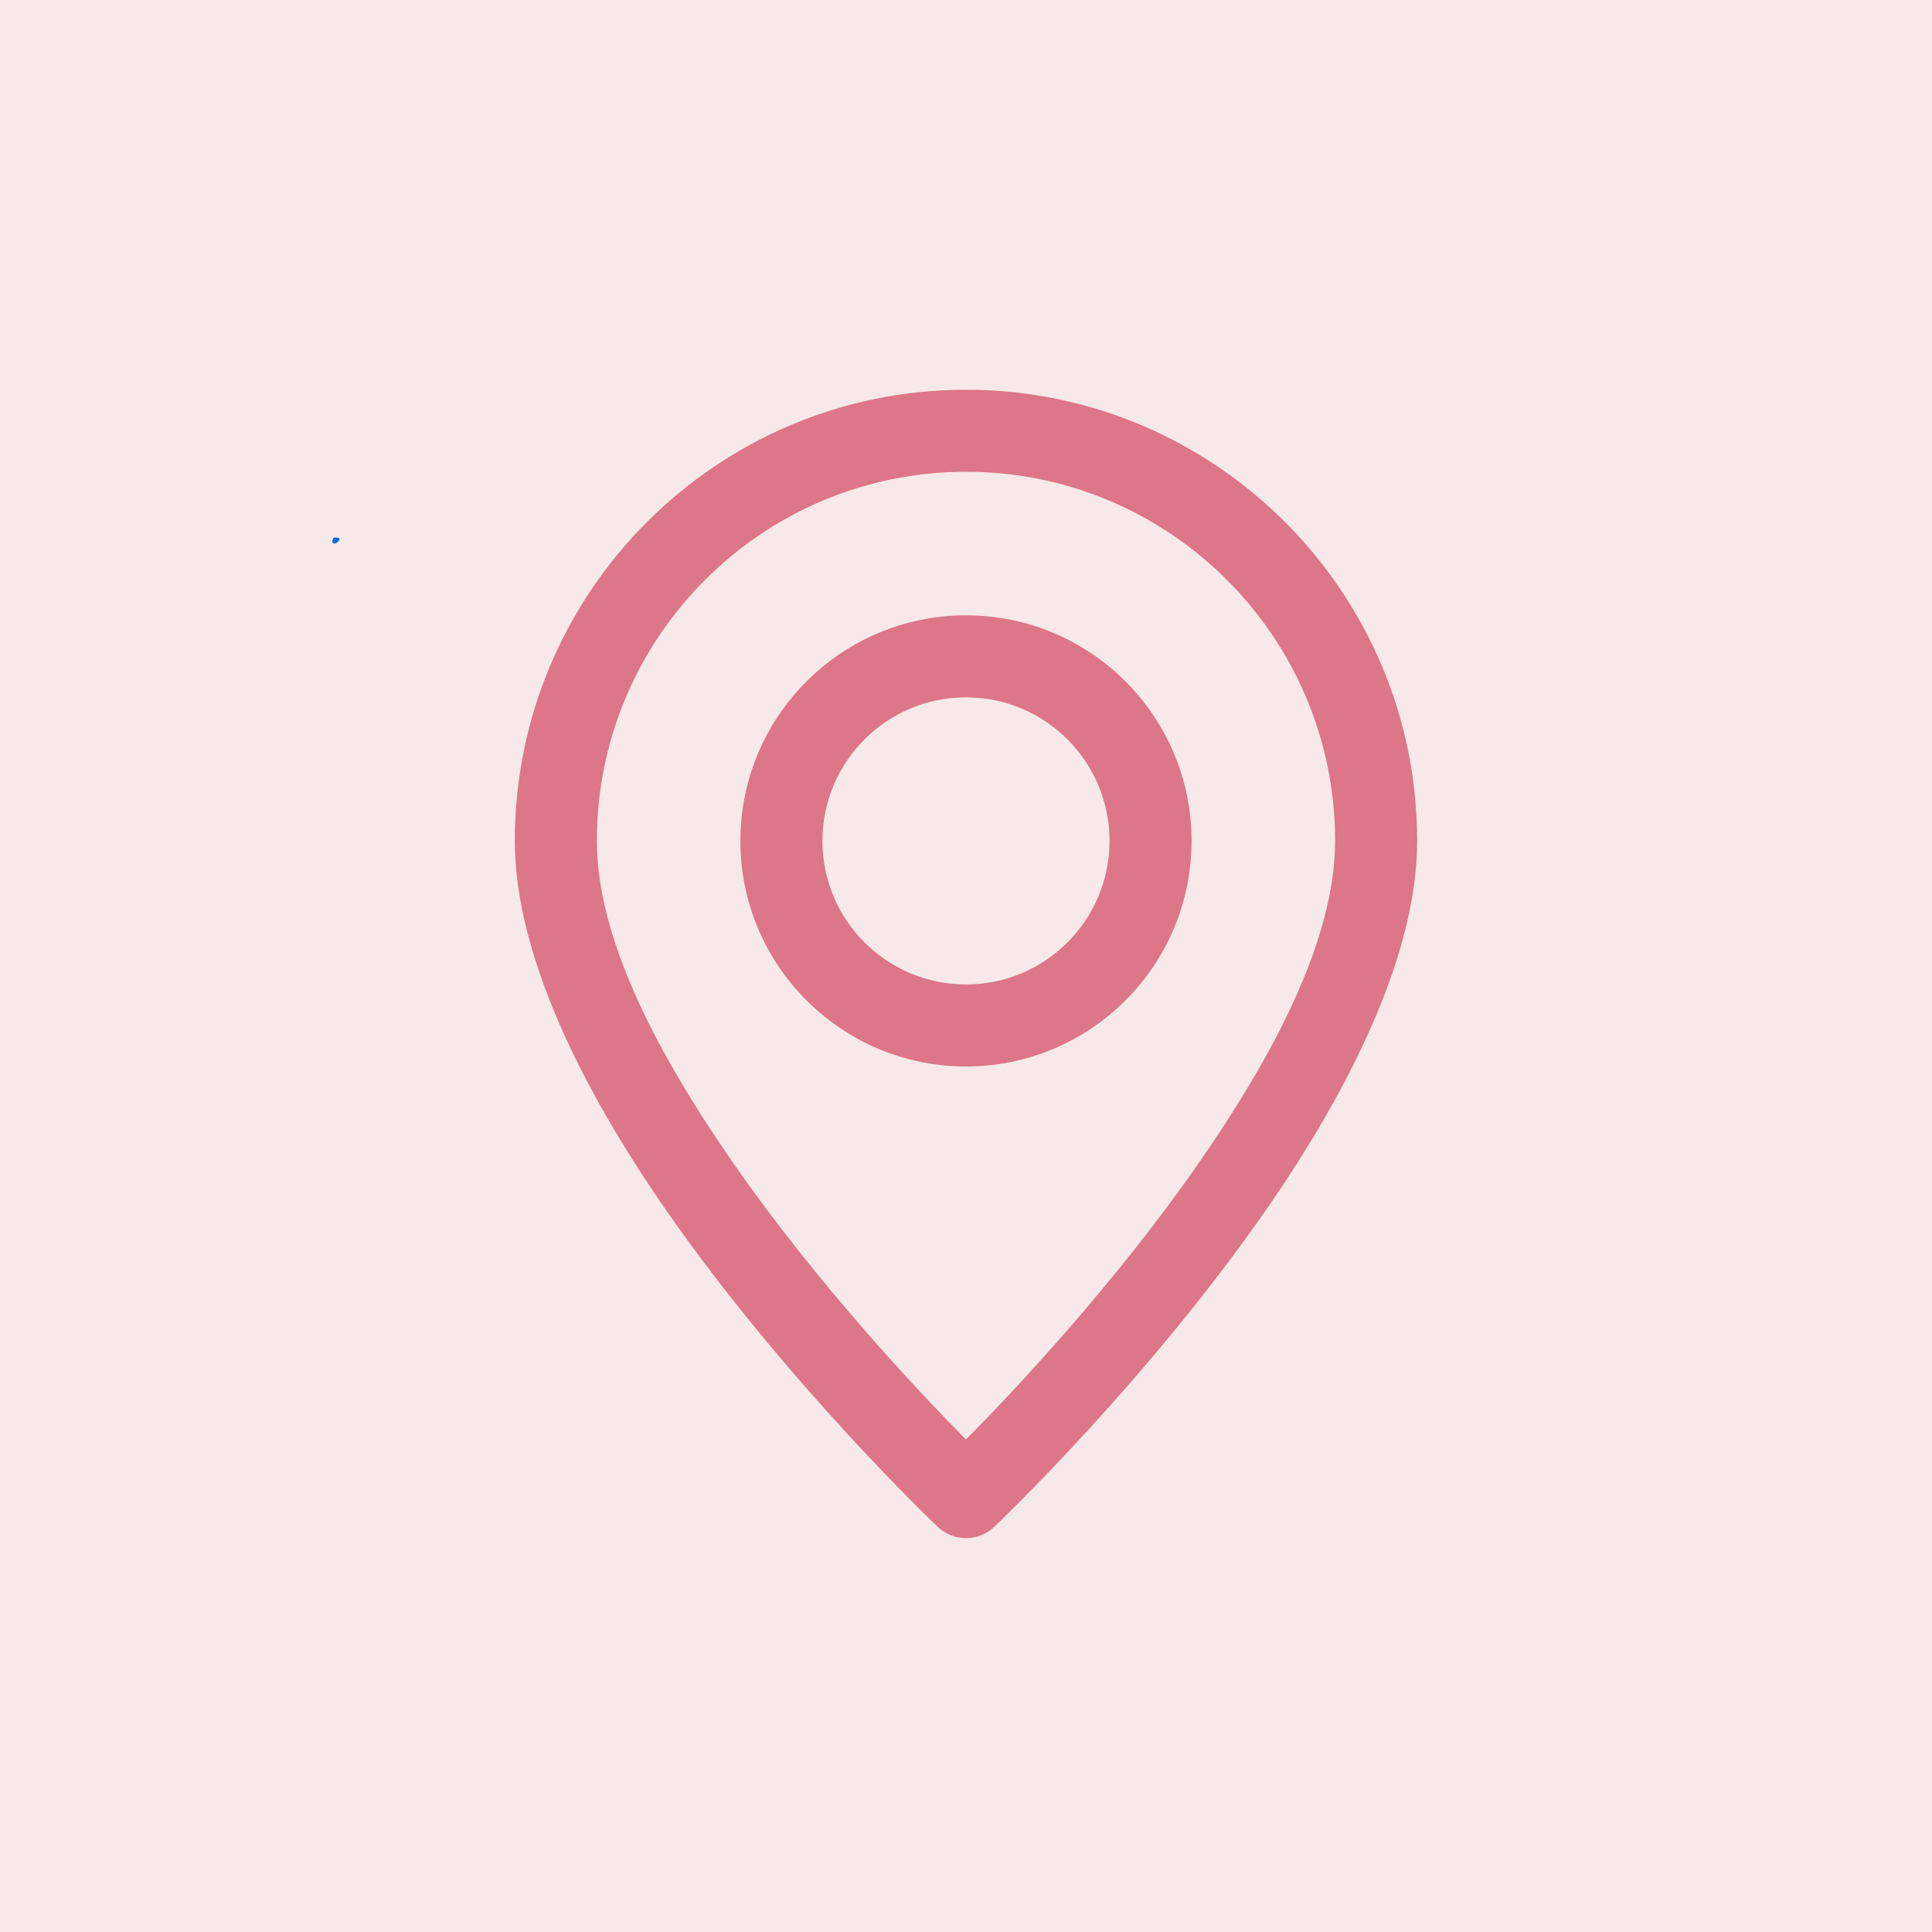 <svg xmlns="http://www.w3.org/2000/svg" xmlns:xlink="http://www.w3.org/1999/xlink" width="500" zoomAndPan="magnify" viewBox="0 0 375 375" height="500" preserveAspectRatio="xMidYMid meet" version="1.0"><defs><clipPath id="6706635289"><path d="M 64.504 104.328 L 65.953 104.328 L 65.953 105.52 L 64.504 105.52 Z M 64.504 104.328" clip-rule="nonzero"></path></clipPath><clipPath id="36f6760010"><path d="M 65.926 104.699 C 65.324 105.75 64.727 105.523 64.574 105.375 C 64.426 105.148 64.574 104.551 64.727 104.398 C 64.949 104.25 65.773 104.398 65.773 104.398" clip-rule="nonzero"></path></clipPath><clipPath id="cc98fa5349"><path d="M 0.504 0.328 L 1.953 0.328 L 1.953 1.52 L 0.504 1.52 Z M 0.504 0.328" clip-rule="nonzero"></path></clipPath><clipPath id="2e604a22b1"><path d="M 1.926 0.699 C 1.324 1.75 0.727 1.523 0.574 1.375 C 0.426 1.148 0.574 0.551 0.727 0.398 C 0.949 0.25 1.773 0.398 1.773 0.398" clip-rule="nonzero"></path></clipPath><clipPath id="533ea2c0af"><rect x="0" width="2" y="0" height="2"></rect></clipPath><clipPath id="9374fa3ecf"><path d="M 99.645 75.648 L 275.145 75.648 L 275.145 299 L 99.645 299 Z M 99.645 75.648" clip-rule="nonzero"></path></clipPath></defs><rect x="-37.5" width="450" fill="#ffffff" y="-37.5" height="450" fill-opacity="1"></rect><rect x="-37.5" width="450" fill="#f6e9e8" y="-37.5" height="450" fill-opacity="1"></rect><g clip-path="url(#6706635289)"><g clip-path="url(#36f6760010)"><g transform="matrix(1, 0, 0, 1, 64, 104)"><g clip-path="url(#533ea2c0af)"><g clip-path="url(#cc98fa5349)"><g clip-path="url(#2e604a22b1)"><rect x="-146.5" width="540" fill="#0571d3" height="540" y="-186.5" fill-opacity="1"></rect></g></g></g></g></g></g><g clip-path="url(#9374fa3ecf)"><path fill="#dc7688" d="M 187.496 75.648 C 139.164 75.648 99.926 114.887 99.926 163.219 C 99.926 185.332 113.094 211.629 129.375 235.016 C 152.77 268.645 182.02 296.371 182.02 296.371 C 185.09 299.277 189.898 299.277 192.973 296.371 C 192.973 296.371 222.219 268.645 245.617 235.016 C 261.898 211.629 275.066 185.332 275.066 163.219 C 275.066 114.887 235.824 75.648 187.496 75.648 Z M 187.496 91.57 C 227.035 91.57 259.145 123.676 259.145 163.219 C 259.145 182.625 246.836 205.395 232.547 225.926 C 216.156 249.48 196.77 270.027 187.496 279.406 C 178.223 270.027 158.836 249.48 142.445 225.926 C 128.156 205.395 115.848 182.625 115.848 163.219 C 115.848 123.676 147.953 91.57 187.496 91.57 Z M 187.496 119.434 C 163.328 119.434 143.711 139.047 143.711 163.219 C 143.711 187.387 163.328 207.004 187.496 207.004 C 211.664 207.004 231.281 187.387 231.281 163.219 C 231.281 139.047 211.664 119.434 187.496 119.434 Z M 187.496 135.355 C 202.875 135.355 215.359 147.836 215.359 163.219 C 215.359 178.598 202.875 191.082 187.496 191.082 C 172.117 191.082 159.633 178.598 159.633 163.219 C 159.633 147.836 172.117 135.355 187.496 135.355 Z M 187.496 135.355" fill-opacity="1" fill-rule="evenodd"></path></g></svg>